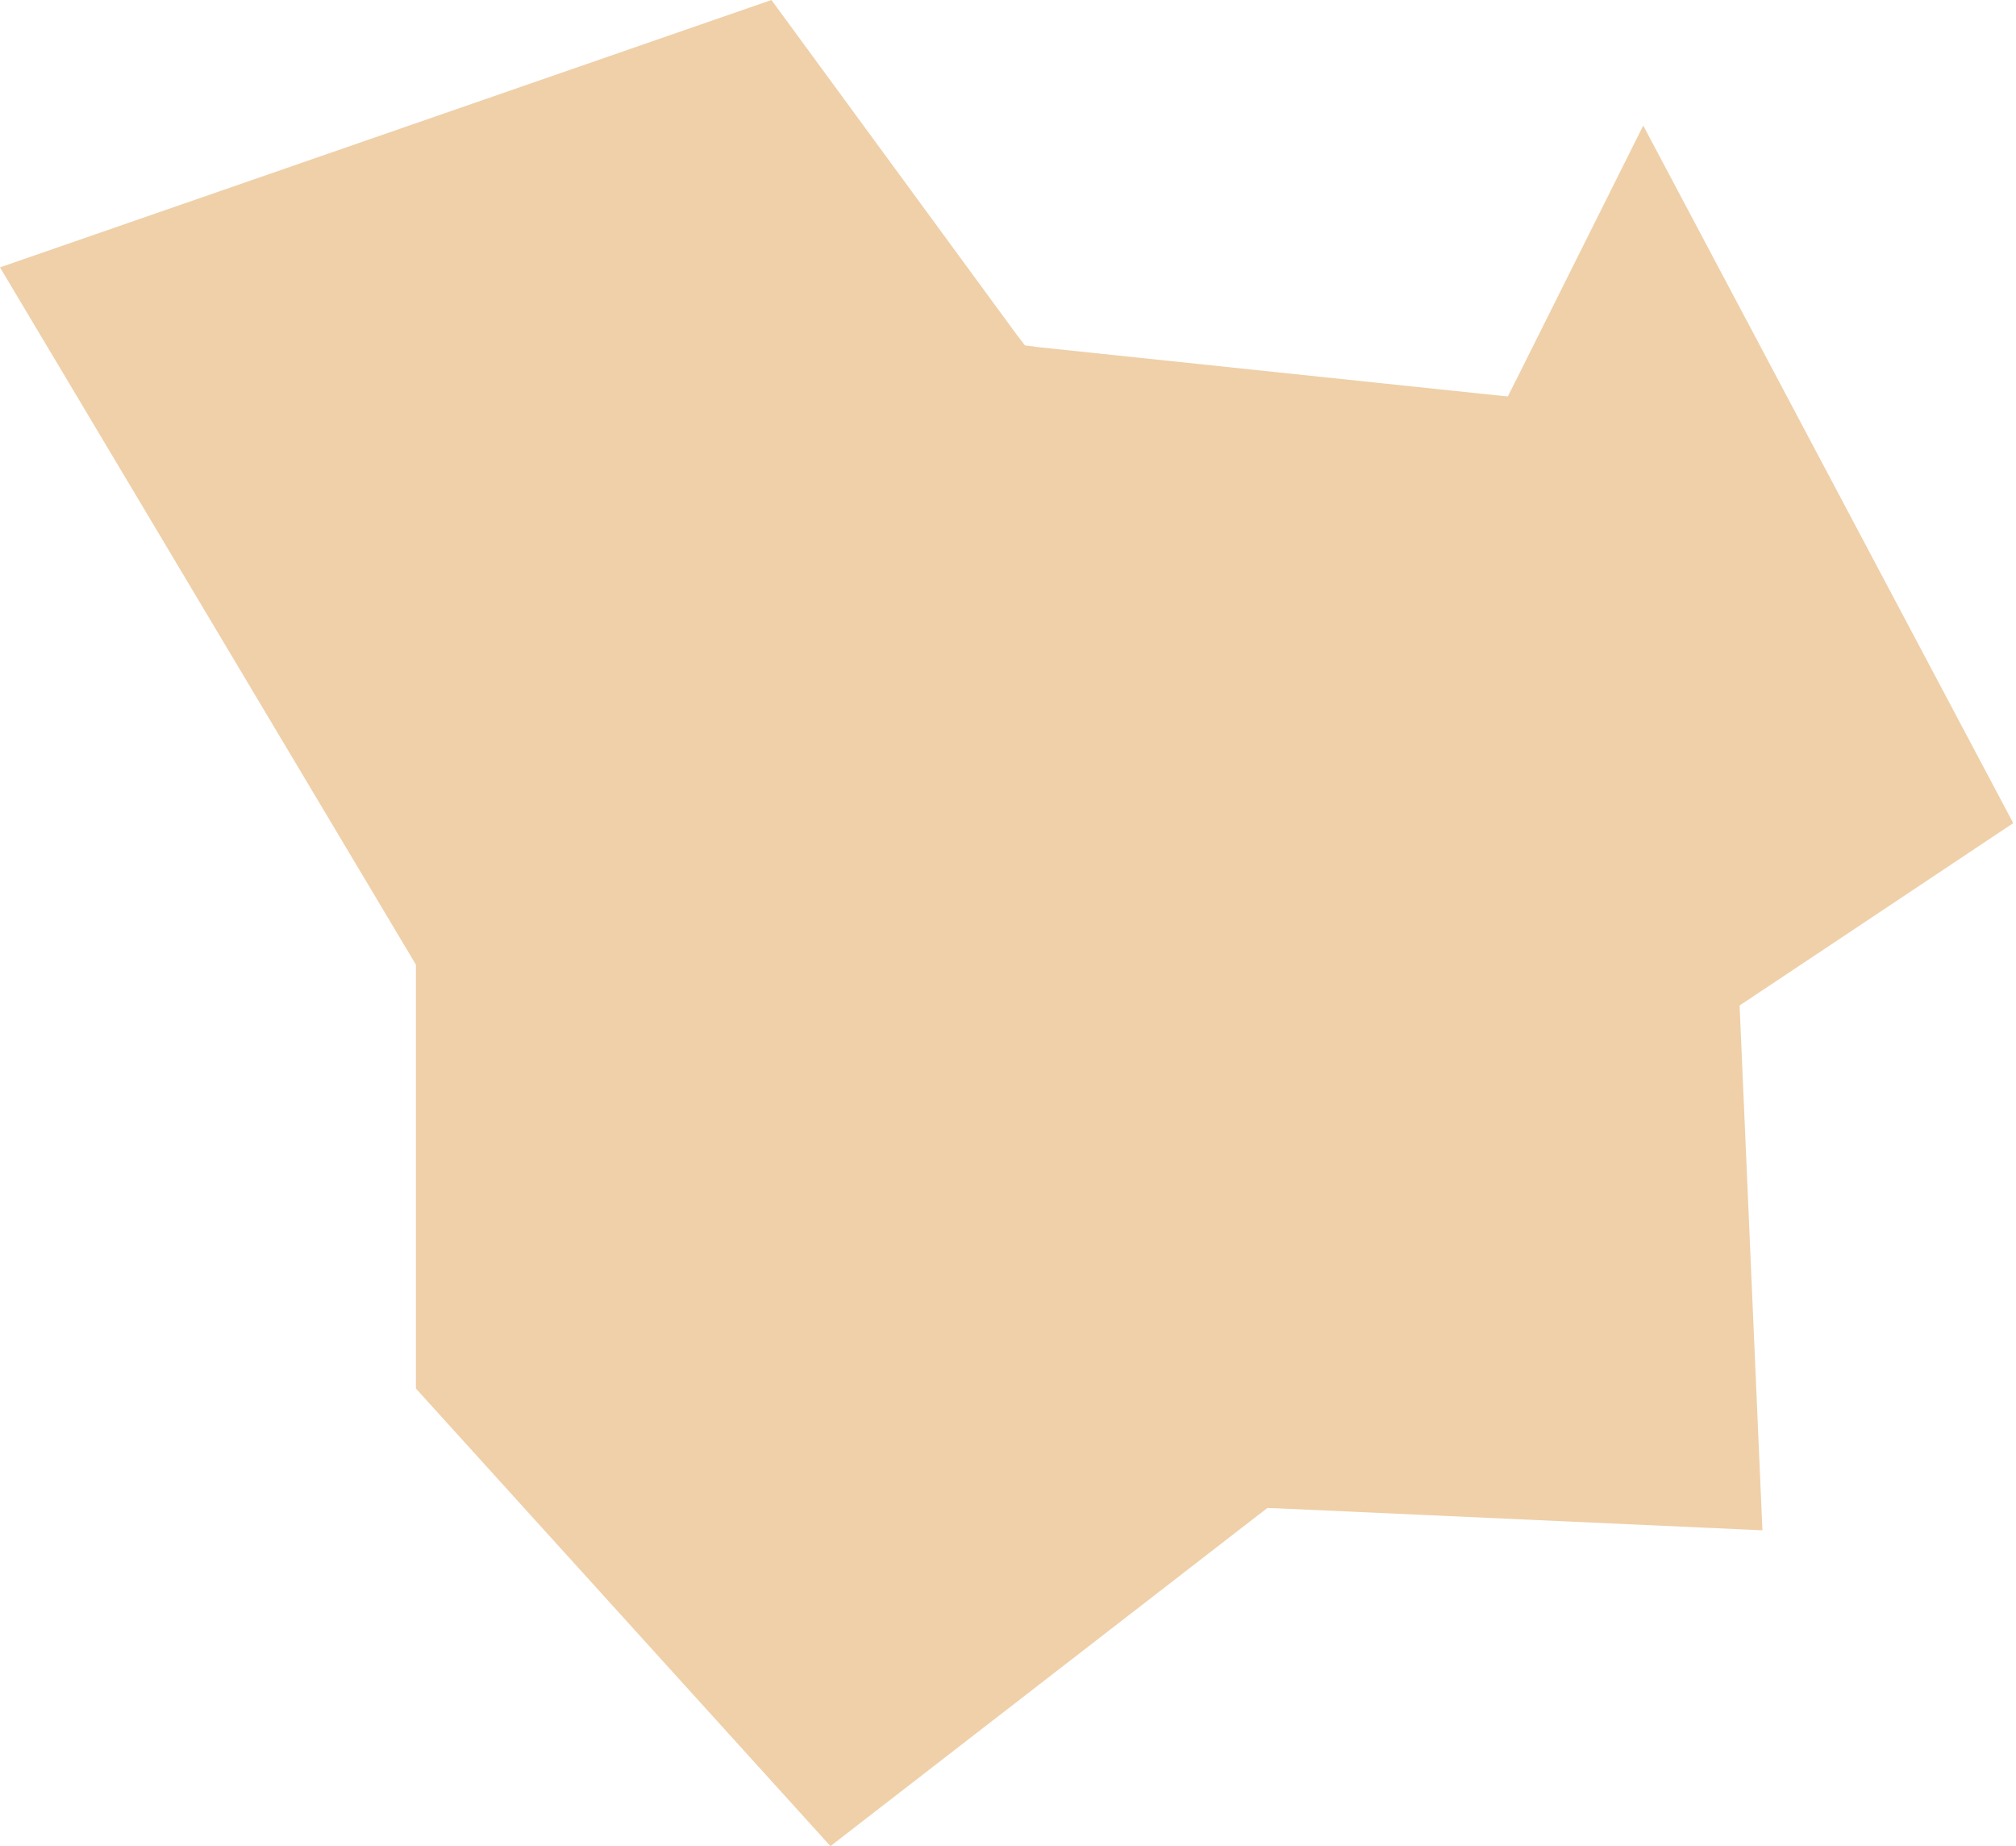 <?xml version="1.0" encoding="UTF-8"?> <svg xmlns="http://www.w3.org/2000/svg" width="83" height="76" viewBox="0 0 83 76" fill="none"> <path fill-rule="evenodd" clip-rule="evenodd" d="M0 11.007L17.123 39.713V57.162L34.19 76L51.804 62.368L52.18 62.08L52.65 62.096L72.56 62.999L71.652 42.13L71.621 41.392L72.226 40.991L82.886 33.886L67.653 5.169L62.485 15.513L62.077 16.32L61.18 16.229L42.772 14.294L42.198 14.219L41.853 13.77L31.761 -0L0 11.007Z" fill="#EFD0A9"></path> </svg> 
